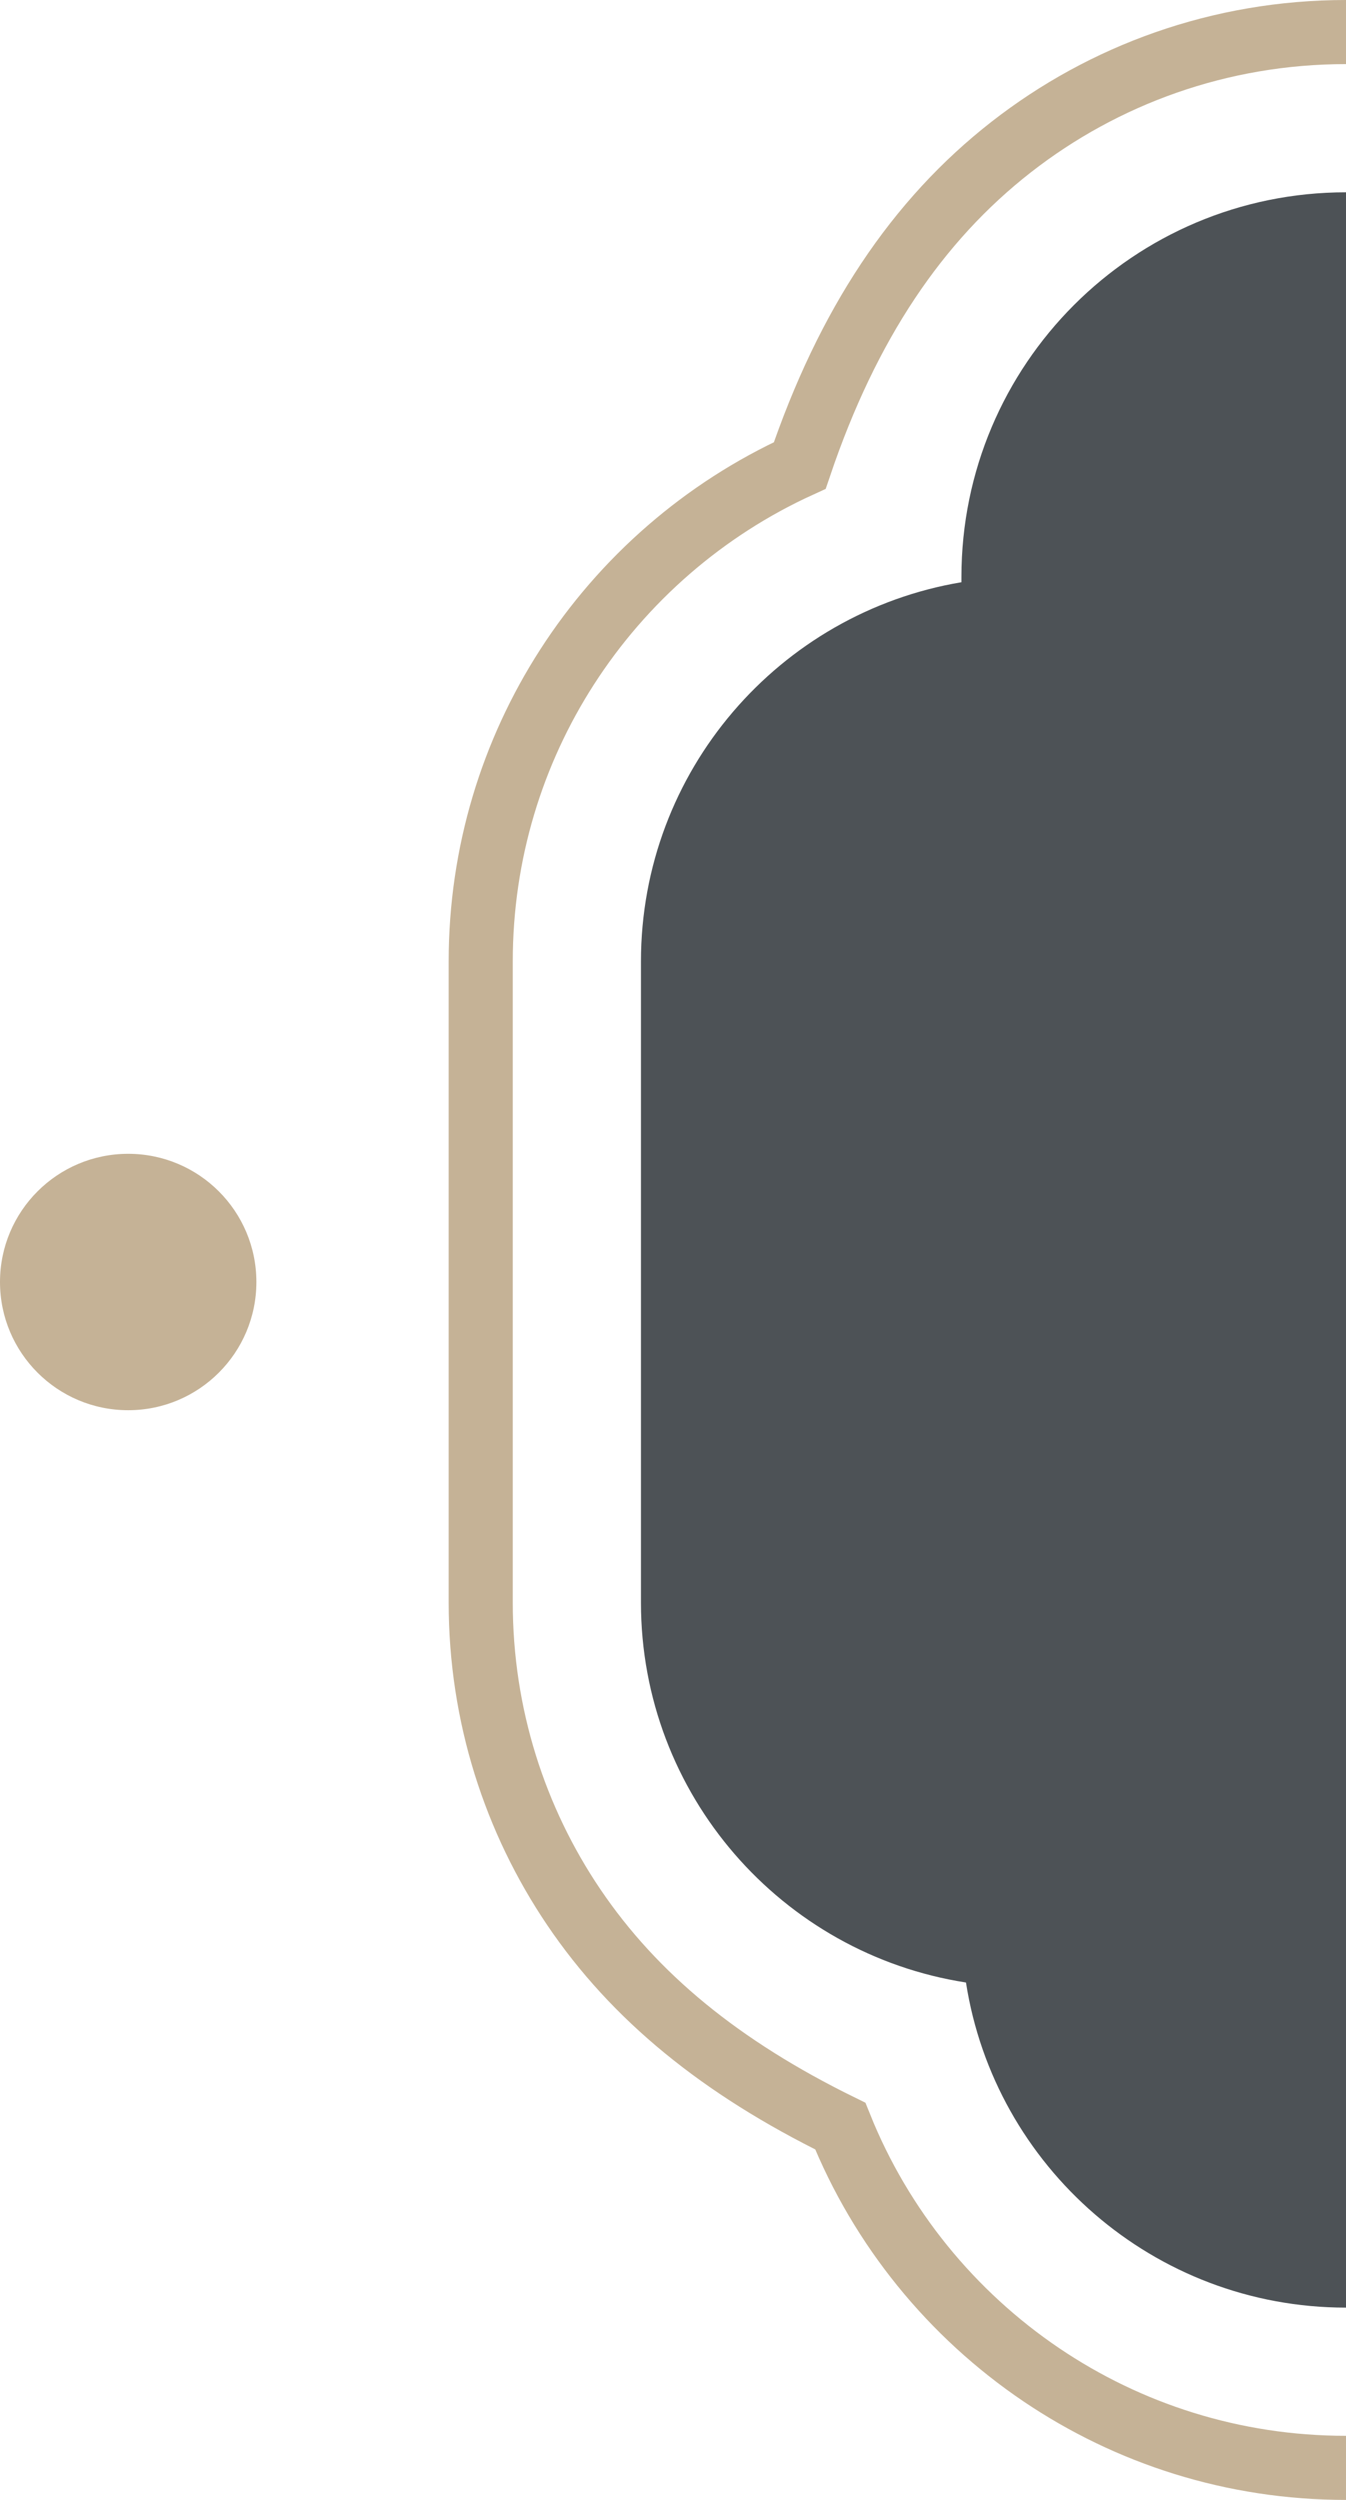 <?xml version="1.0" encoding="UTF-8"?>
<svg width="21px" height="39px" viewBox="0 0 21 39" version="1.1" xmlns="http://www.w3.org/2000/svg" xmlns:xlink="http://www.w3.org/1999/xlink">
    <title>编组 16</title>
    <g id="页面-1" stroke="none" stroke-width="1" fill="none" fill-rule="evenodd">
        <g id="古风单个样式-1" transform="translate(-205, -573)">
            <g id="标题" transform="translate(21, 29)">
                <g id="编组-16" transform="translate(184, 544)">
                    <path d="M103,3 C106.314,3 109,5.686 109,9 L109.001,9.342 C111.331,10.166 113,12.388 113,15 L113,25 C113,27.626 111.313,29.858 108.963,30.671 C108.629,33.669 106.087,36 103,36 L21,36 C18.002,36 15.517,33.801 15.071,30.928 C12.199,30.483 10,27.998 10,25 L10,15 C10,12.027 12.162,9.559 15,9.083 L15,9 C15,5.686 17.686,3 21,3 L103,3 Z" id="形状结合" fill="#4D5256"></path>
                    <path d="M103,0.5 C105.077,0.5 106.979,1.245 108.456,2.482 C109.956,3.739 111.016,5.504 111.371,7.513 C113.943,9.359 115.5,11.998 115.5,15 L115.5,15 L115.5,25 C115.5,28.119 113.82,30.846 111.316,32.325 C110.538,34.335 109.44,35.825 108,36.875 C106.597,37.897 104.869,38.5 103,38.5 L103,38.5 L21,38.5 C19.239,38.5 17.604,37.965 16.247,37.048 C14.849,36.103 13.747,34.754 13.11,33.168 C11.246,32.253 9.897,31.151 8.952,29.753 C8.035,28.396 7.5,26.761 7.5,25 L7.5,25 L7.5,15 C7.5,13.308 7.994,11.732 8.846,10.408 C9.725,9.041 10.986,7.942 12.478,7.262 C13.223,5.061 14.307,3.44 15.779,2.292 C17.219,1.169 19.032,0.5 21,0.5 L21,0.5 Z" id="形状结合" stroke="#C5B296"></path>
                    <circle id="椭圆形" fill="#C5B296" cx="2" cy="20" r="2"></circle>
                </g>
            </g>
        </g>
    </g>
</svg>